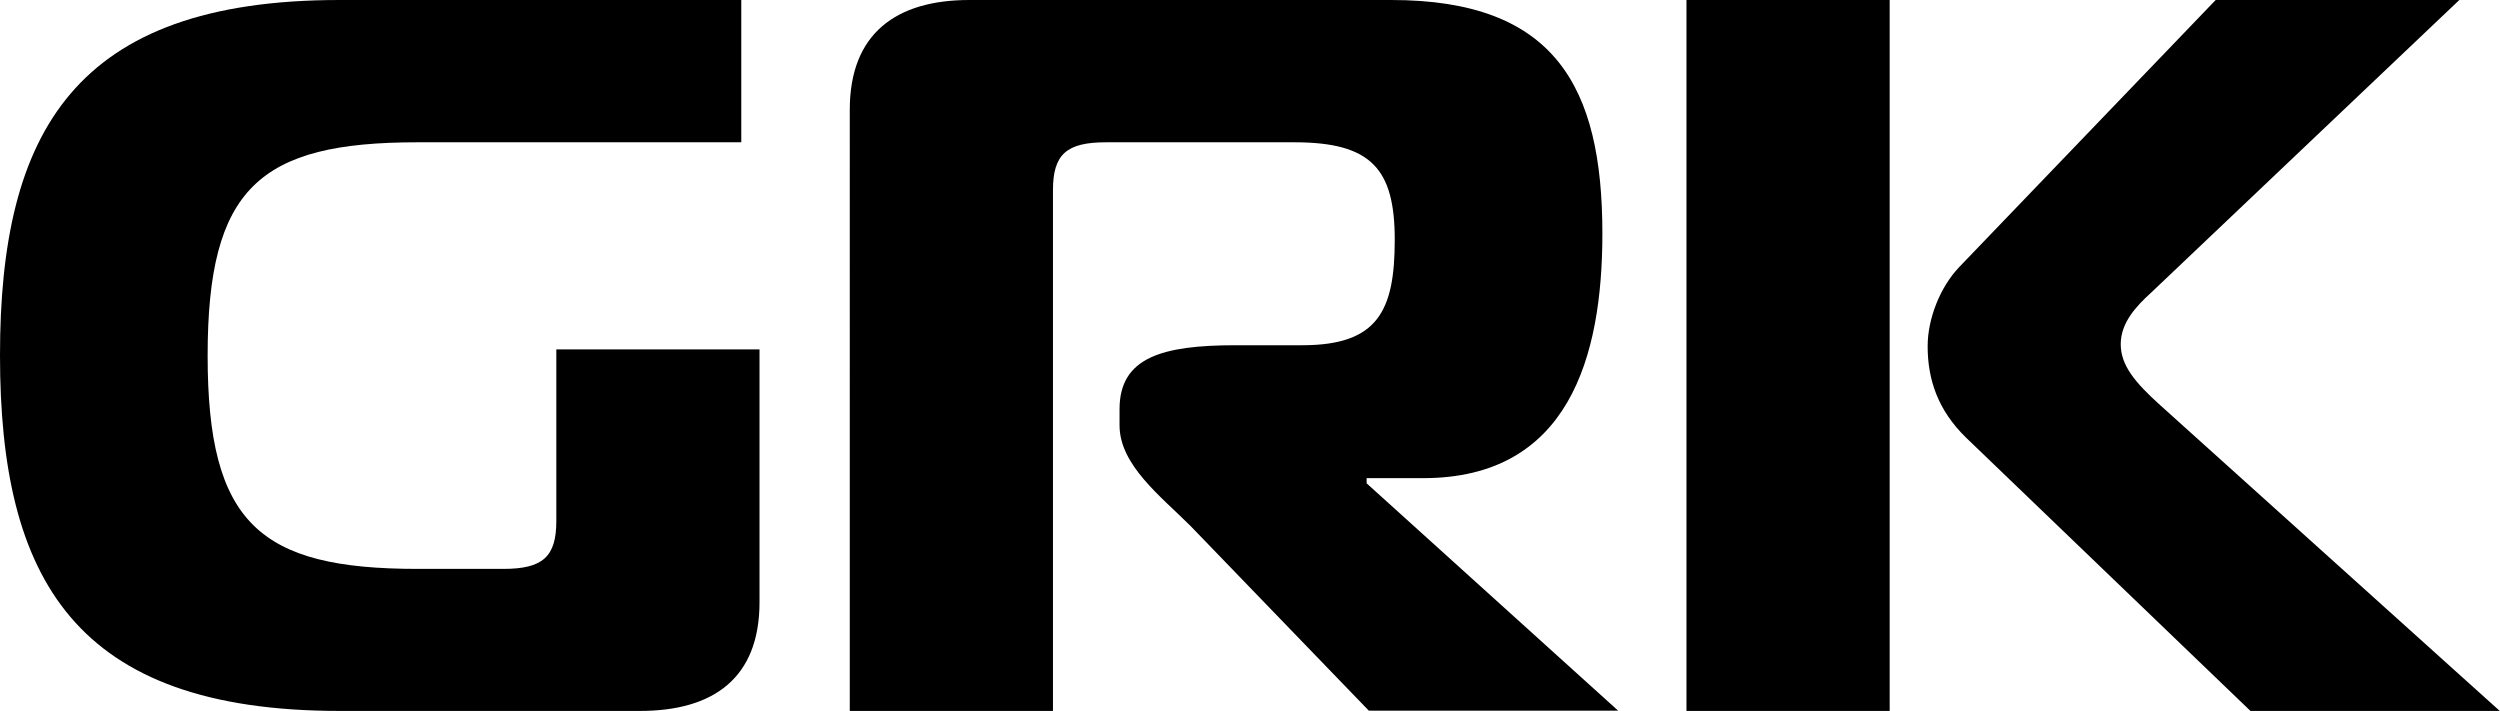 <?xml version="1.0" encoding="UTF-8"?>
<svg id="_レイヤー_1" data-name="レイヤー 1" xmlns="http://www.w3.org/2000/svg" viewBox="0 0 101.38 28.83">
  <path d="M16.93,5.77c-6.41,0-8.51,1.85-8.51,8.65s2.1,8.65,8.51,8.65h3.48c1.6,0,2.15-.49,2.15-1.94v-6.96h8.24v10.25c0,3.09-1.88,4.41-4.85,4.41h-12.17C3.02,28.83,0,23.47,0,14.41S3.02,0,13.77,0h16.29v5.77h-13.13Z"/>
  <path d="M34.46,4.45c0-3.09,1.88-4.45,4.85-4.45h17.11c6.63,0,8.56,3.5,8.56,9.47,0,5.02-1.37,9.92-7.27,9.92h-2.29v.21l10.2,9.22h-10.11l-7.23-7.49c-1.19-1.19-2.88-2.47-2.88-4.08v-.66c0-2.1,1.74-2.59,4.71-2.59h2.7c3.07,0,3.75-1.4,3.75-4.28s-.96-3.95-4.07-3.95h-7.64c-1.6,0-2.15.49-2.15,1.94v21.13h-8.24V4.45Z"/>
  <path d="M68.39,0h8.24v28.83h-8.24V0ZM91.26,28.83l-11.53-11.08c-1.14-1.11-1.56-2.35-1.56-3.71,0-1.11.5-2.39,1.28-3.21L89.85,0h9.88l-12.49,11.86c-.64.58-1.24,1.24-1.24,2.1s.59,1.56,1.6,2.47l13.77,12.4h-10.11Z"/>
</svg>